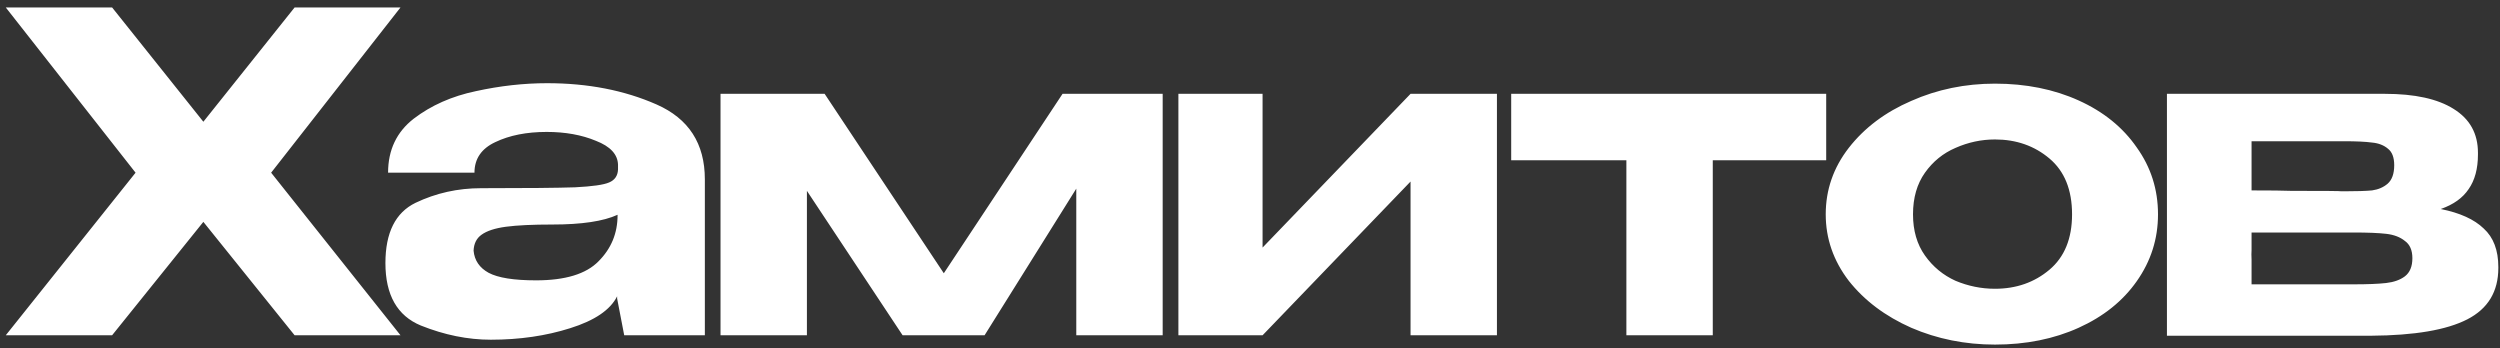 <?xml version="1.0" encoding="UTF-8"?> <svg xmlns="http://www.w3.org/2000/svg" width="316" height="44" viewBox="0 0 316 44" fill="none"><rect x="0" y="0" width="316" height="44" fill="#333333" stroke="none"/><path d="M37.24 0.94H50.624L34.272 21.828L50.624 42.38H37.24L25.704 28.044L14.168 42.38H0.728L17.136 21.828L0.728 0.94H14.168L25.704 15.388L37.24 0.94ZM69.157 10.516C74.309 10.516 78.92 11.412 82.989 13.204C87.059 14.996 89.093 18.151 89.093 22.668V42.38H78.901L78.005 37.732V37.452C77.147 39.169 75.168 40.513 72.069 41.484C69.008 42.455 65.667 42.94 62.045 42.94C59.133 42.94 56.184 42.343 53.197 41.148C50.211 39.916 48.717 37.284 48.717 33.252C48.717 29.407 49.987 26.868 52.525 25.636C55.101 24.404 57.864 23.788 60.813 23.788C66.525 23.788 70.483 23.75 72.685 23.676C74.888 23.564 76.325 23.358 76.997 23.06C77.707 22.761 78.08 22.22 78.117 21.436V20.82C78.08 19.513 77.147 18.505 75.317 17.796C73.525 17.049 71.453 16.676 69.101 16.676C66.563 16.676 64.397 17.105 62.605 17.964C60.851 18.785 59.973 20.073 59.973 21.828H49.053C49.053 18.953 50.136 16.676 52.301 14.996C54.504 13.316 57.117 12.159 60.141 11.524C63.203 10.852 66.208 10.516 69.157 10.516ZM78.061 27.148C76.269 27.969 73.525 28.38 69.829 28.38C67.328 28.38 65.368 28.473 63.949 28.66C62.568 28.846 61.541 29.183 60.869 29.668C60.235 30.116 59.899 30.788 59.861 31.684C59.973 32.916 60.608 33.849 61.765 34.484C62.96 35.118 64.957 35.436 67.757 35.436C71.453 35.436 74.085 34.633 75.653 33.028C77.259 31.422 78.061 29.481 78.061 27.204V27.148ZM146.962 11.86V42.38H136.042V23.844L124.45 42.38H114.09L101.994 24.124V42.38H91.074V11.86H104.234L119.298 34.54L134.306 11.86H146.962ZM159.589 31.292L178.293 11.86H189.213V42.38H178.293V22.948L159.589 42.38H148.949V11.86H159.589V31.292ZM230.831 11.86V20.26H216.495V42.38H205.575V20.26H191.015V11.86H230.831ZM252.164 10.572C256.084 10.572 259.612 11.281 262.748 12.7C265.884 14.118 268.329 16.097 270.084 18.636C271.876 21.137 272.772 23.956 272.772 27.092C272.772 30.191 271.876 33.009 270.084 35.548C268.329 38.049 265.884 40.009 262.748 41.428C259.612 42.846 256.084 43.556 252.164 43.556C248.393 43.556 244.865 42.846 241.58 41.428C238.295 39.972 235.663 37.993 233.684 35.492C231.743 32.953 230.772 30.153 230.772 27.092C230.772 23.993 231.743 21.193 233.684 18.692C235.663 16.153 238.295 14.175 241.58 12.756C244.865 11.3 248.393 10.572 252.164 10.572ZM252.164 36.5C254.852 36.5 257.148 35.697 259.052 34.092C260.956 32.486 261.908 30.153 261.908 27.092C261.908 23.993 260.956 21.641 259.052 20.036C257.148 18.43 254.852 17.628 252.164 17.628C250.447 17.628 248.785 17.983 247.18 18.692C245.612 19.364 244.324 20.409 243.316 21.828C242.308 23.247 241.804 25.001 241.804 27.092C241.804 29.145 242.308 30.881 243.316 32.3C244.324 33.718 245.612 34.782 247.18 35.492C248.785 36.164 250.447 36.5 252.164 36.5ZM284.597 31.628C284.559 31.927 284.541 32.319 284.541 32.804L284.597 31.628ZM308.509 26.42C310.935 26.905 312.746 27.727 313.941 28.884C315.173 30.004 315.789 31.628 315.789 33.756V33.868C315.789 36.855 314.482 39.02 311.869 40.364C309.255 41.708 305.205 42.398 299.717 42.436H299.605H298.149H273.901V11.86H301.061H301.453C305.223 11.86 308.117 12.495 310.133 13.764C312.186 15.033 313.213 16.881 313.213 19.308V19.532C313.213 21.324 312.821 22.78 312.037 23.9C311.29 25.02 310.114 25.86 308.509 26.42ZM302.629 20.876C302.629 19.905 302.367 19.215 301.845 18.804C301.322 18.356 300.65 18.095 299.829 18.02C299.007 17.908 297.831 17.852 296.301 17.852H284.597V24.068C286.986 24.068 288.647 24.087 289.581 24.124C293.837 24.124 295.965 24.142 295.965 24.18H294.453H296.301C297.869 24.18 299.045 24.142 299.829 24.068C300.613 23.956 301.266 23.676 301.789 23.228C302.349 22.742 302.629 21.959 302.629 20.876ZM297.477 35.94C299.269 35.94 300.65 35.884 301.621 35.772C302.591 35.66 303.375 35.38 303.973 34.932C304.607 34.447 304.925 33.681 304.925 32.636C304.925 31.628 304.607 30.9 303.973 30.452C303.375 29.966 302.591 29.668 301.621 29.556C300.65 29.444 299.269 29.388 297.477 29.388H297.365H284.597V35.94H297.477Z" fill="white"></path></svg> 
